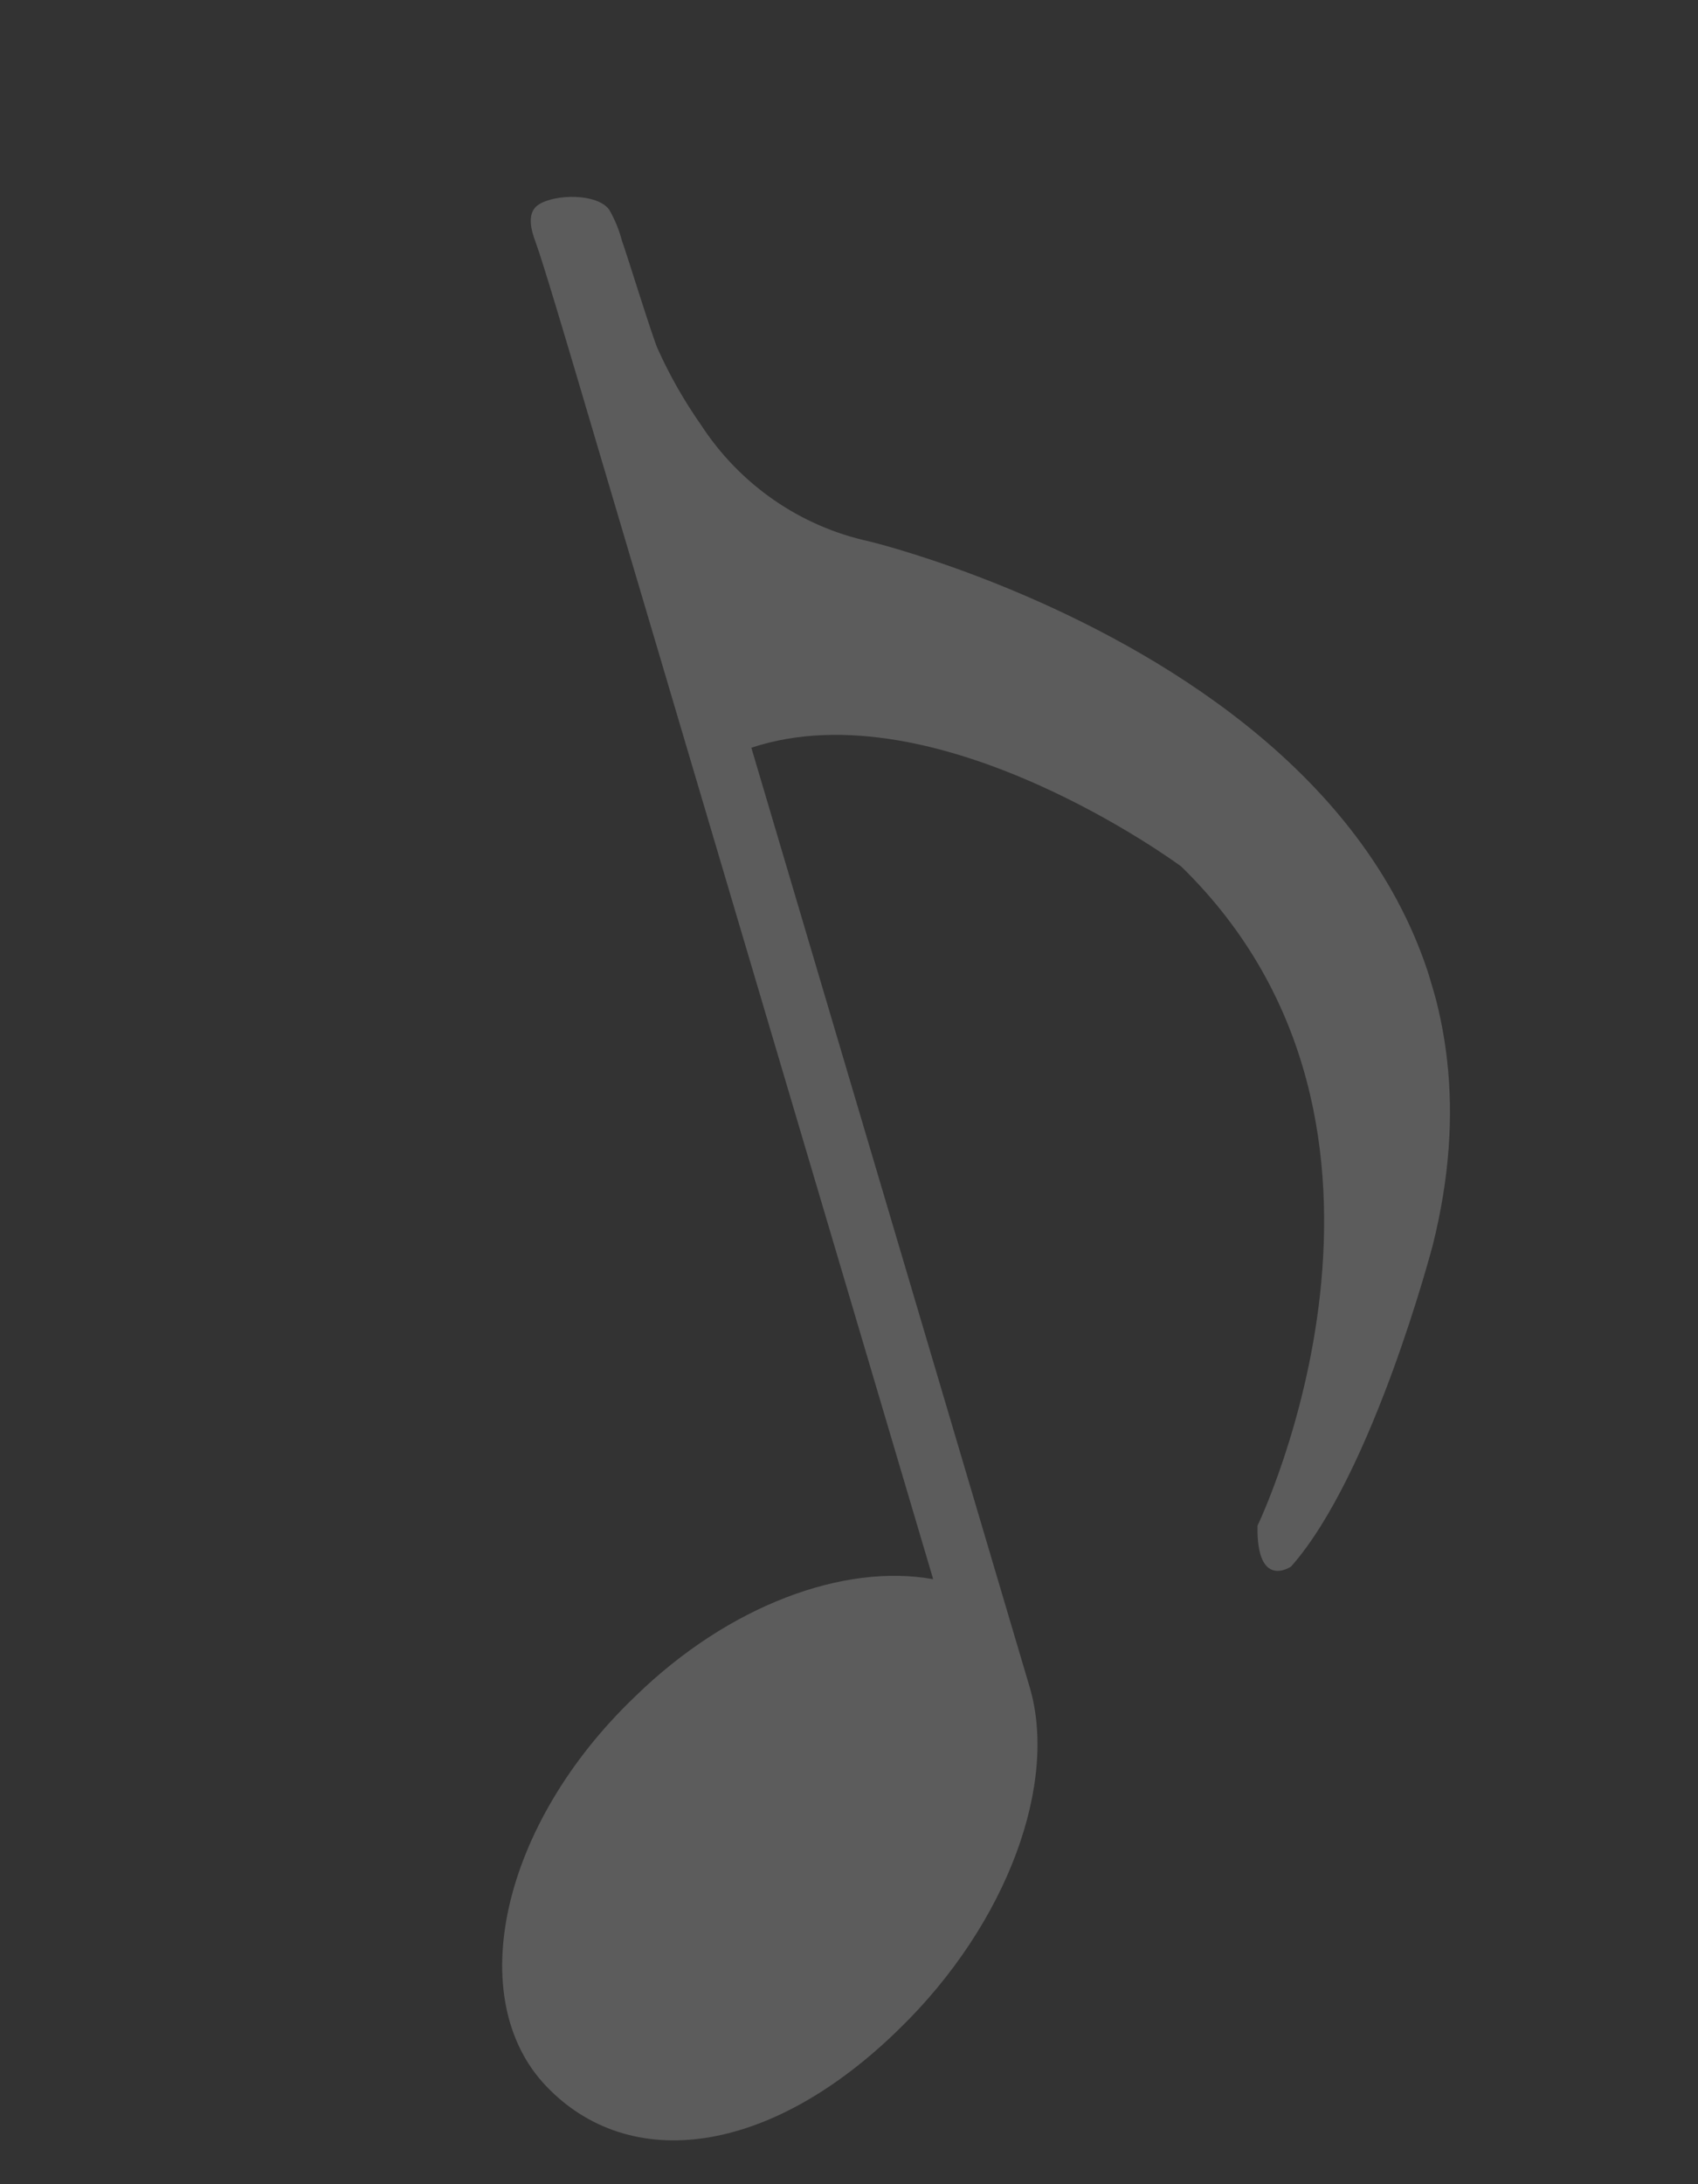 <?xml version="1.0" encoding="UTF-8"?> <svg xmlns="http://www.w3.org/2000/svg" width="49" height="63" viewBox="0 0 49 63" fill="none"><rect x="0" y="0" width="49" height="63" fill="#333333" stroke="none"/> <g clip-path="url(#clip0)"> <path d="M25.078 15.614C23.094 15.184 21.352 13.979 20.233 12.261C19.748 11.571 19.329 10.836 18.982 10.067C18.826 9.723 18.083 7.309 17.95 6.952C17.868 6.636 17.744 6.332 17.581 6.049C17.231 5.571 16.023 5.594 15.547 5.899C15.179 6.138 15.33 6.647 15.461 6.999C15.655 7.516 16.419 10.094 16.576 10.622C16.891 11.685 17.206 12.748 17.521 13.811C17.933 15.201 18.345 16.59 18.757 17.98L20.181 22.785L21.689 27.872C22.187 29.552 22.683 31.224 23.18 32.903L24.551 37.526C24.933 38.815 25.317 40.11 25.699 41.399L26.519 44.166C26.65 44.607 26.78 45.047 26.911 45.487C26.914 45.509 26.92 45.53 26.929 45.55C24.369 45.084 21.03 46.293 18.326 48.935C14.45 52.636 13.36 57.652 15.759 60.17C18.159 62.688 22.208 62.192 25.956 58.516C29.097 55.457 30.54 51.403 29.707 48.64L21.682 21.567C27.064 19.787 34.085 24.991 34.085 24.991C41.836 32.545 36.288 44.007 36.288 44.007C36.256 45.878 37.258 45.184 37.258 45.184C39.627 42.504 41.348 35.905 41.348 35.905C45.22 20.425 25.078 15.614 25.078 15.614Z" fill="white" fill-opacity="0.2"></path> </g> <defs> <clipPath id="clip0"> <rect width="34.01" height="54.94" fill="white" transform="translate(0.484 10.324) rotate(-16.511)"></rect> </clipPath> </defs> </svg> 